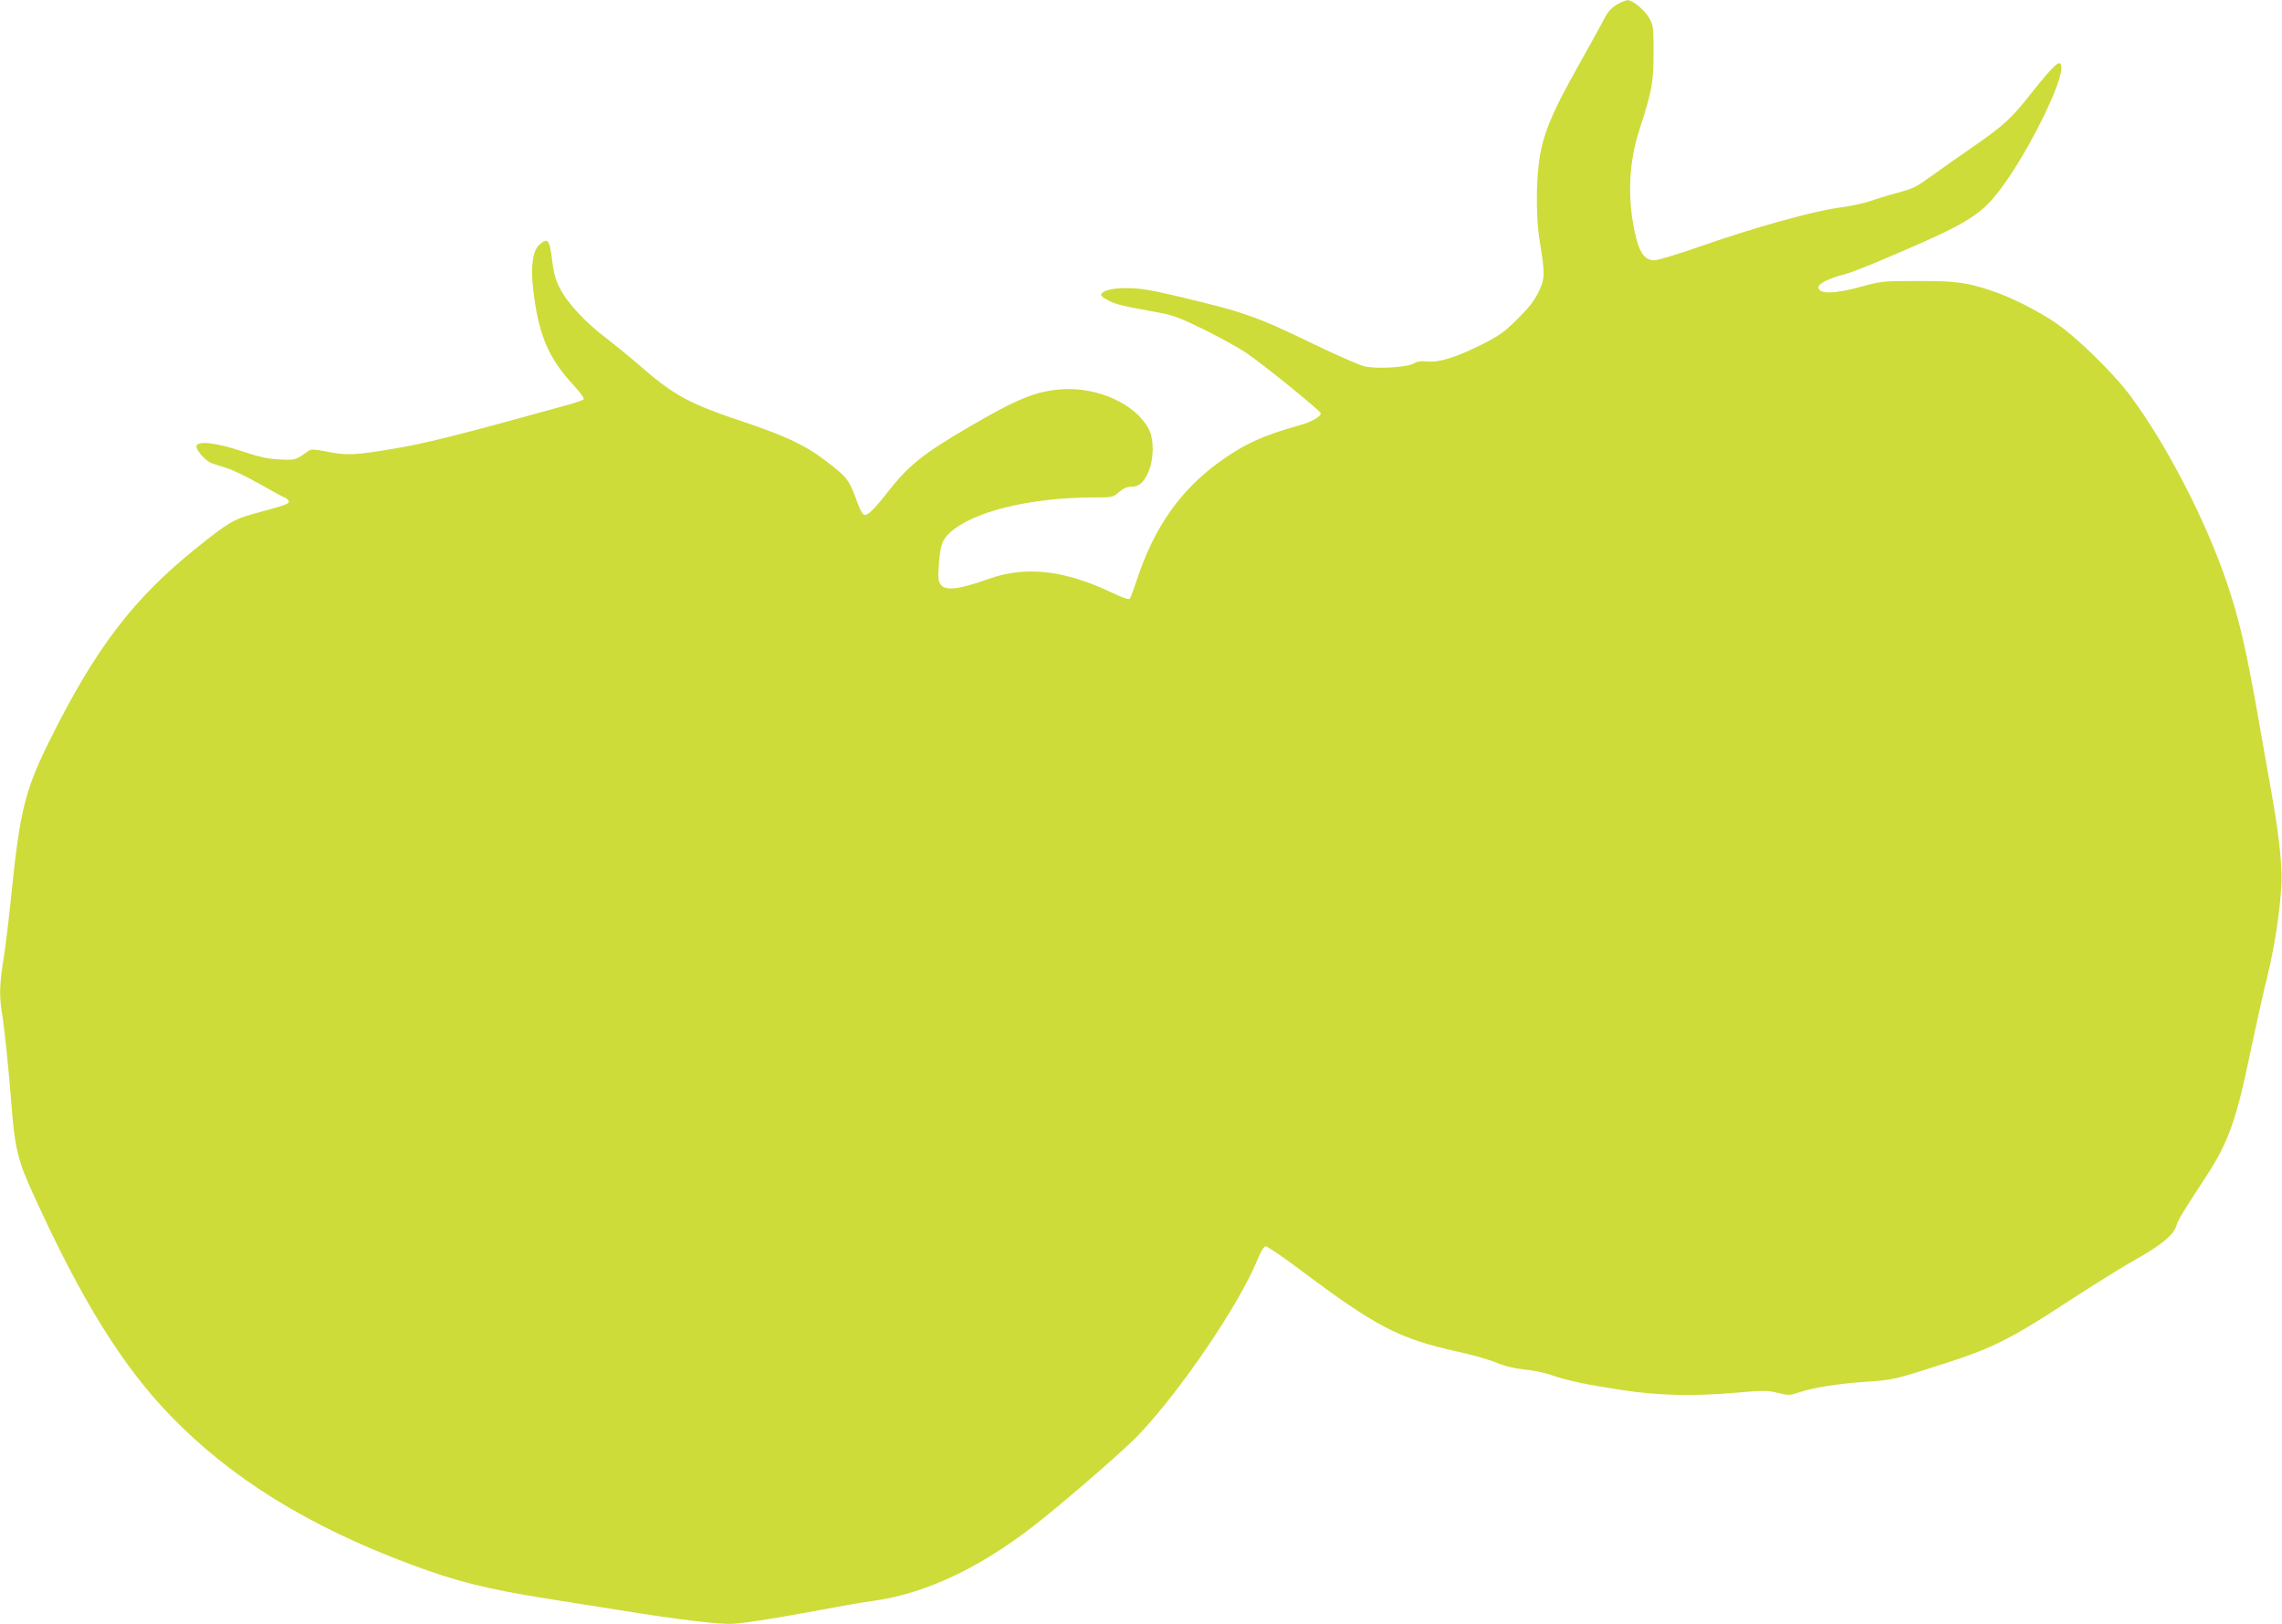 <?xml version="1.0" standalone="no"?>
<!DOCTYPE svg PUBLIC "-//W3C//DTD SVG 20010904//EN"
 "http://www.w3.org/TR/2001/REC-SVG-20010904/DTD/svg10.dtd">
<svg version="1.0" xmlns="http://www.w3.org/2000/svg"
 width="1280pt" height="911pt" viewBox="0 0 1280 911"
 preserveAspectRatio="xMidYMid meet">
<g transform="translate(0,911) scale(0.1,-0.1)"
fill="#cddc39" stroke="none">
<path d="M9085 9093 c-47 -25 -65 -44 -95 -104 -16 -30 -76 -139 -133 -241
-161 -285 -208 -403 -227 -567 -15 -127 -12 -313 6 -421 31 -188 30 -213 -6
-288 -24 -49 -56 -90 -119 -152 -76 -75 -101 -93 -211 -148 -140 -69 -232 -97
-299 -89 -30 3 -52 0 -68 -10 -36 -24 -213 -34 -282 -17 -31 8 -162 66 -291
128 -309 150 -379 175 -749 263 -154 36 -215 47 -286 47 -88 1 -146 -14 -149
-39 0 -5 19 -20 44 -32 43 -22 85 -31 285 -67 74 -14 118 -30 250 -95 88 -44
194 -102 235 -130 91 -61 412 -321 418 -338 5 -17 -53 -51 -118 -68 -203 -56
-317 -108 -456 -210 -217 -159 -360 -365 -455 -651 -18 -54 -37 -104 -41 -111
-7 -8 -38 3 -112 38 -259 122 -477 145 -678 73 -171 -61 -246 -70 -273 -31
-12 18 -14 38 -9 107 8 113 18 142 64 184 129 117 447 195 799 196 112 0 114
0 148 30 22 20 44 30 66 30 46 0 70 21 98 82 32 72 33 185 2 243 -73 138 -283
234 -483 222 -148 -10 -252 -52 -529 -214 -256 -150 -335 -213 -456 -368 -78
-99 -110 -129 -129 -122 -8 3 -24 32 -35 64 -50 137 -56 145 -191 247 -105 80
-223 134 -455 212 -300 100 -384 146 -575 312 -52 46 -136 114 -185 152 -118
88 -226 204 -266 286 -24 48 -35 88 -43 161 -13 109 -24 122 -70 81 -37 -32
-50 -120 -36 -243 28 -256 84 -391 224 -542 41 -44 65 -78 60 -83 -5 -5 -58
-23 -119 -39 -581 -161 -775 -210 -955 -239 -205 -35 -259 -37 -361 -16 -72
14 -94 16 -107 6 -74 -53 -74 -53 -162 -49 -66 3 -114 13 -215 47 -145 48
-247 59 -253 28 -4 -21 50 -83 85 -96 16 -6 54 -18 87 -28 32 -10 113 -49 180
-87 66 -38 131 -73 143 -78 13 -5 23 -15 23 -22 0 -14 -15 -19 -202 -70 -108
-30 -141 -50 -308 -184 -359 -287 -568 -560 -825 -1073 -143 -286 -173 -403
-220 -865 -14 -137 -34 -305 -45 -373 -22 -137 -25 -206 -10 -296 15 -90 38
-315 55 -531 18 -234 36 -307 122 -494 270 -594 500 -964 773 -1245 338 -349
774 -618 1346 -831 251 -94 423 -137 754 -190 91 -14 275 -44 410 -65 341 -55
574 -83 645 -77 88 7 242 32 480 76 116 22 248 45 295 51 315 42 642 202 980
479 209 171 447 380 520 457 235 248 559 725 662 976 22 53 37 78 48 78 9 0
100 -62 201 -138 416 -312 550 -382 876 -453 75 -16 170 -43 212 -60 50 -21
105 -34 161 -40 47 -4 112 -18 145 -29 93 -33 204 -56 400 -86 214 -32 399
-36 646 -15 150 13 173 13 231 -1 60 -15 67 -15 120 3 82 27 214 48 373 59
157 11 158 11 450 105 264 85 372 140 695 352 135 88 301 191 369 229 143 80
212 137 228 188 11 36 30 67 170 282 123 188 168 316 248 704 26 124 66 305
90 402 43 175 72 361 82 528 5 89 -13 269 -47 463 -11 62 -43 243 -71 402 -77
444 -117 618 -191 835 -119 348 -334 763 -537 1038 -98 132 -307 335 -426 415
-107 71 -250 142 -353 176 -140 47 -198 55 -412 55 -200 0 -208 -1 -321 -32
-152 -42 -239 -43 -239 -2 0 20 63 50 145 71 28 7 127 45 220 85 421 178 517
232 610 336 165 187 423 696 384 759 -12 19 -52 -21 -171 -171 -111 -140 -149
-174 -328 -298 -69 -47 -163 -114 -210 -148 -110 -78 -111 -79 -216 -108 -49
-13 -114 -33 -144 -44 -31 -11 -108 -28 -170 -36 -147 -19 -487 -114 -780
-217 -124 -43 -241 -79 -261 -79 -56 0 -88 48 -112 170 -39 193 -29 381 27
557 74 230 80 265 81 433 0 147 -1 157 -25 200 -25 44 -92 99 -120 99 -8 0
-28 -7 -45 -16z"/>
</g>
</svg>
